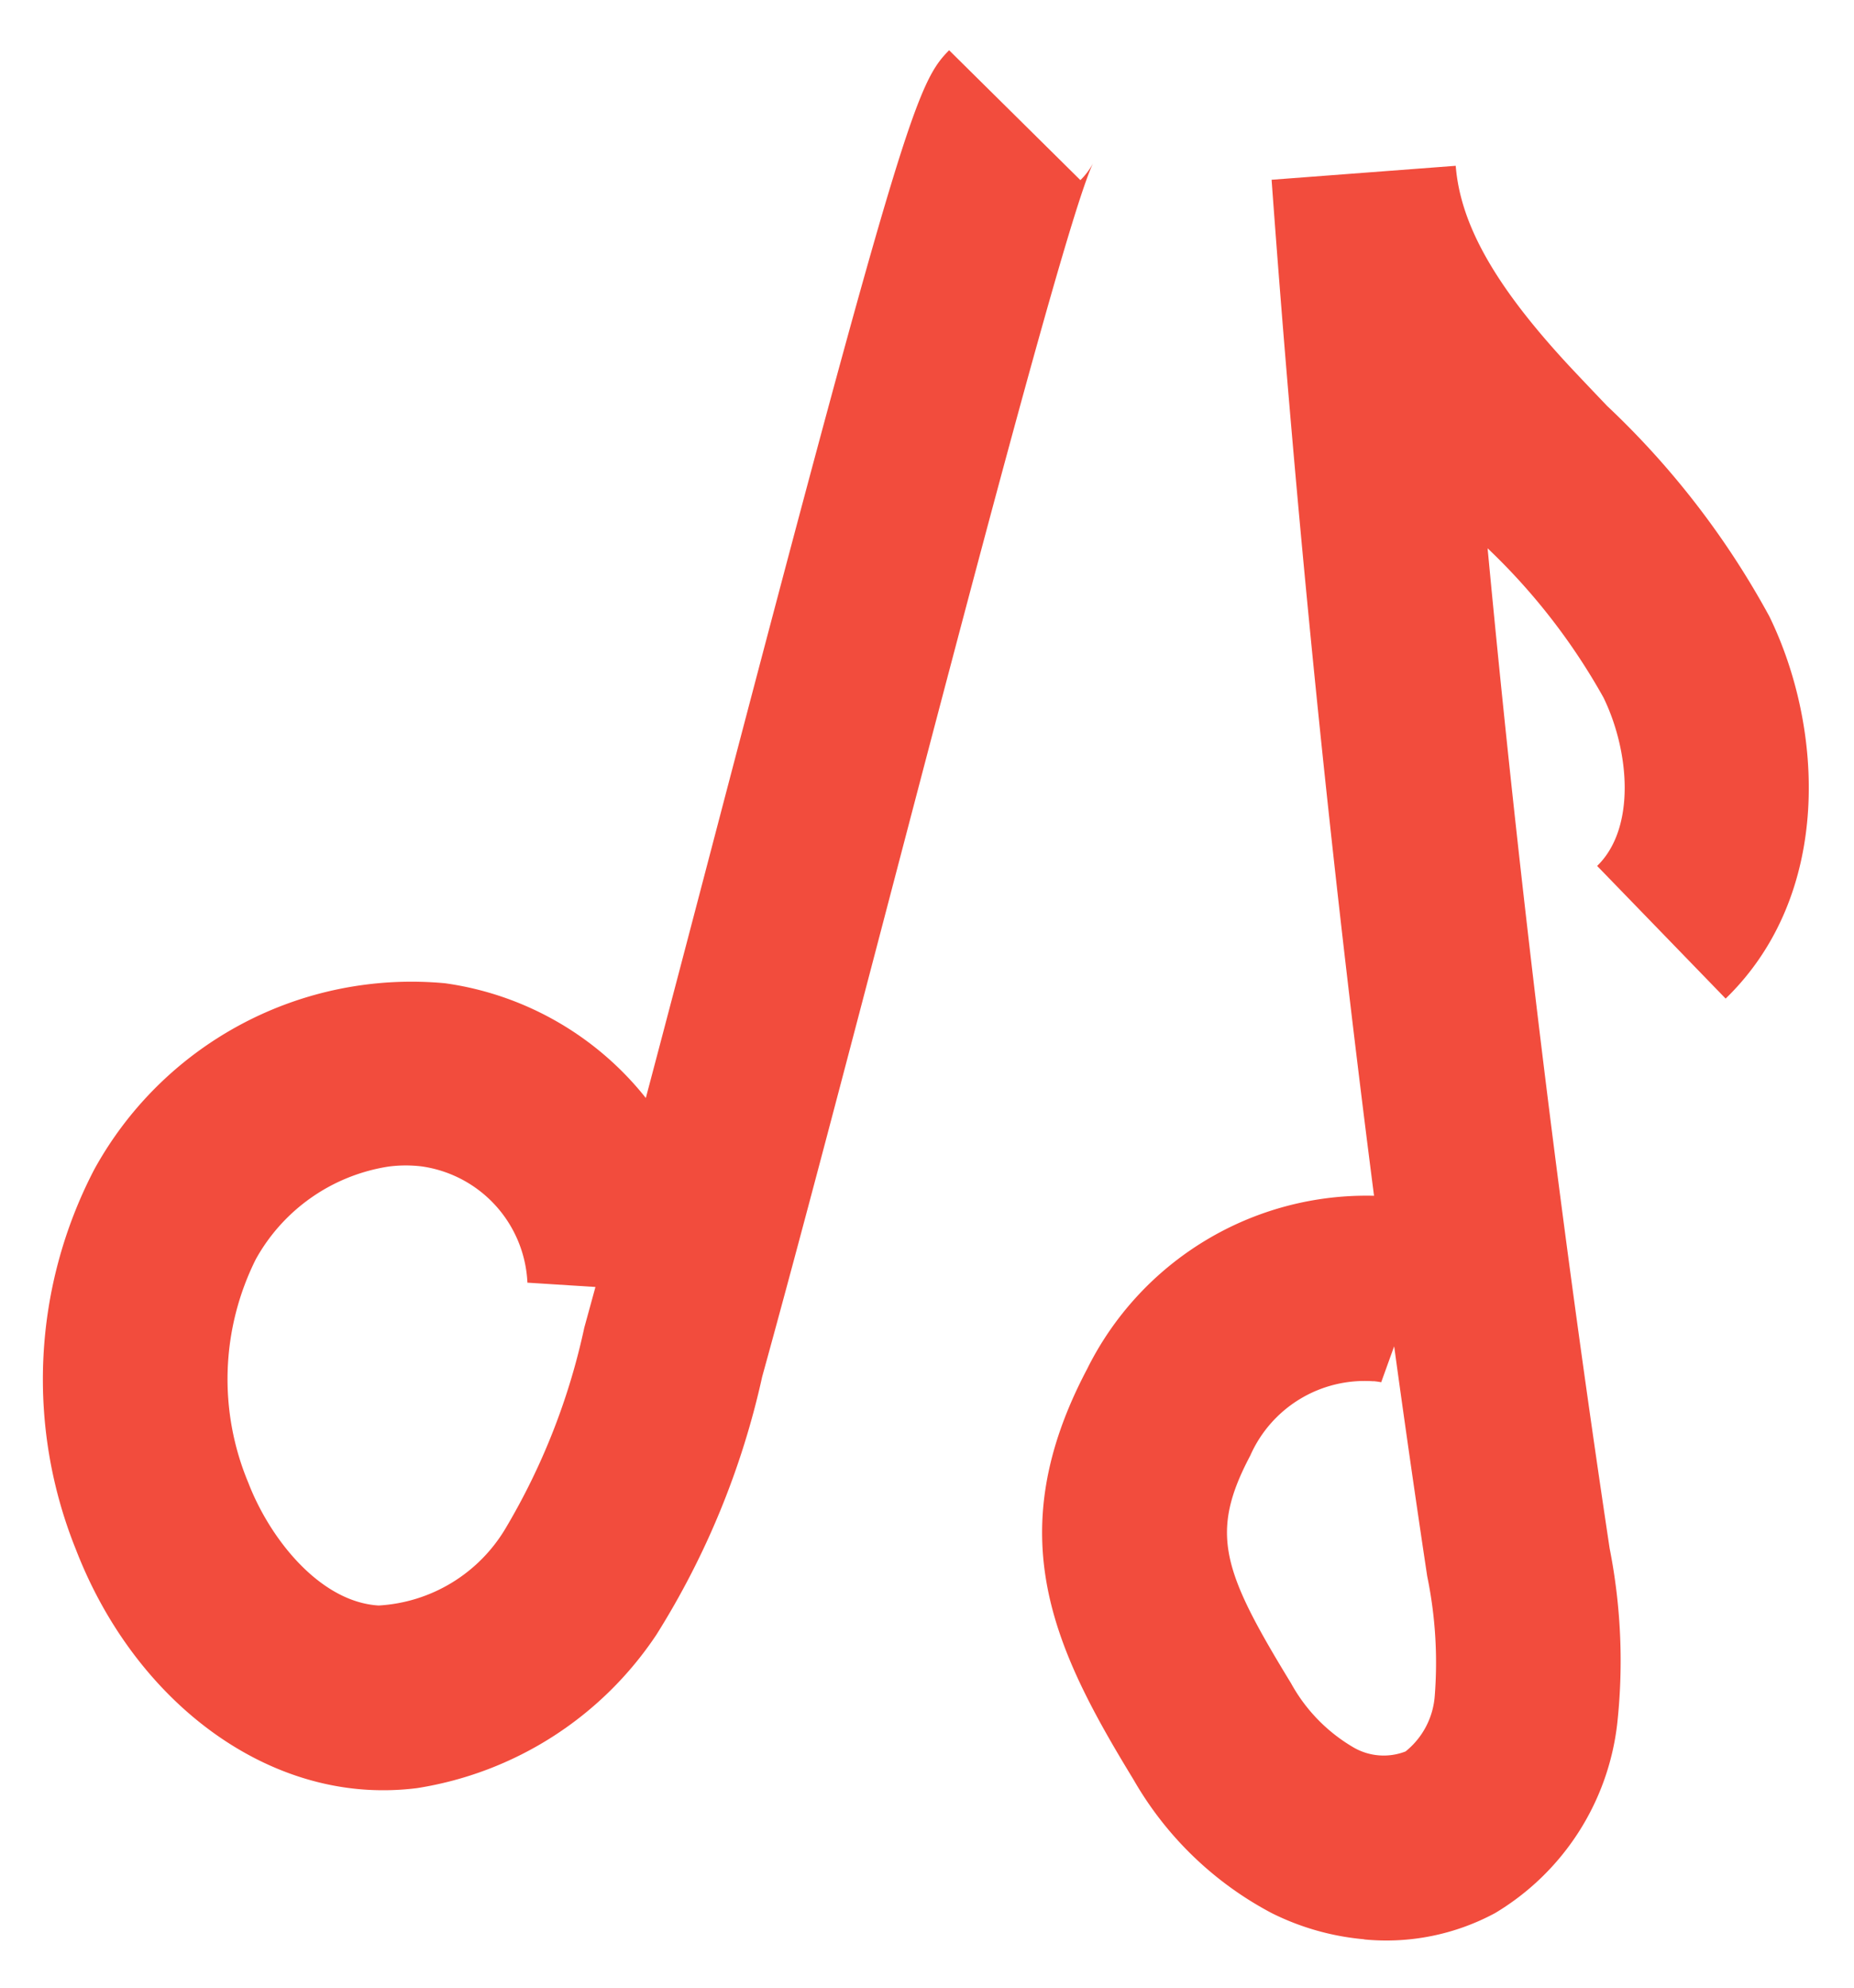 <?xml version="1.0" encoding="UTF-8"?>
<svg xmlns="http://www.w3.org/2000/svg" width="60.232" height="64.555" viewBox="0 0 60.232 64.555">
  <g id="Groupe_138" data-name="Groupe 138" transform="matrix(0.996, 0.087, -0.087, 0.996, -480.675, -2560.076)">
    <path id="Tracé_22738" data-name="Tracé 22738" d="M13.323,57.726a8.788,8.788,0,0,1-1.6.194c-4.022.114-7.995-2.616-10.12-6.955a14.753,14.753,0,0,1-.477-12.34,11.762,11.762,0,0,1,10.831-7.016,10.122,10.122,0,0,1,6.822,3.144c.493-2.838,1.007-5.846,1.512-8.8C24.337,2.281,24.709,1.116,25.636,0l4.617,3.831a2.315,2.315,0,0,0,.362-.58C29.97,4.937,27.8,17.666,26.21,26.96c-1,5.855-2.033,11.908-2.877,16.482a26.442,26.442,0,0,1-2.692,8.639,11.485,11.485,0,0,1-7.318,5.645M10.64,37.7a5.977,5.977,0,0,0-4.031,3.373A8.713,8.713,0,0,0,7,48.327c.866,1.769,2.664,3.65,4.562,3.6a5.137,5.137,0,0,0,3.883-2.835,21.651,21.651,0,0,0,1.991-6.735q.12-.654.246-1.348l-2.214.053A4,4,0,0,0,11.718,37.6a4.324,4.324,0,0,0-1.078.1" transform="translate(707 2508)" fill="#f24c3d"></path>
    <path id="Tracé_22739" data-name="Tracé 22739" d="M44.411,59.938a8.362,8.362,0,0,1-3.072-.587,11.2,11.2,0,0,1-4.851-3.932c-2.955-4.009-5.027-7.523-2.66-13.141a10.132,10.132,0,0,1,8.8-6.421c-2.365-10.809-4.437-21.719-6.187-32.579l5.921-.972c.316,1.887,1.619,3.781,4.225,6.141.446.4.9.8,1.355,1.2a27.285,27.285,0,0,1,5.846,6.349c2.068,3.44,2.847,8.814-.335,12.488l-4.535-3.928c1.156-1.335.723-3.813-.271-5.466a20.374,20.374,0,0,0-4.172-4.5c1.964,10.731,4.233,21.454,6.777,32.011a18.812,18.812,0,0,1,.74,5.657,8.261,8.261,0,0,1-3.418,6.462,7.448,7.448,0,0,1-4.166,1.223M43.131,41.86a4.062,4.062,0,0,0-3.774,2.749c-1.11,2.633-.585,3.8,1.961,7.252a5.453,5.453,0,0,0,2.223,1.909,1.956,1.956,0,0,0,1.678-.026,2.552,2.552,0,0,0,.788-1.868,13.858,13.858,0,0,0-.583-3.863q-.882-3.66-1.719-7.343l-.318,1.2a2.022,2.022,0,0,0-.256-.013m.573-1.192-.319,1.205Z" transform="translate(707 2508)" fill="#f24c3d"></path>
  </g>
</svg>
